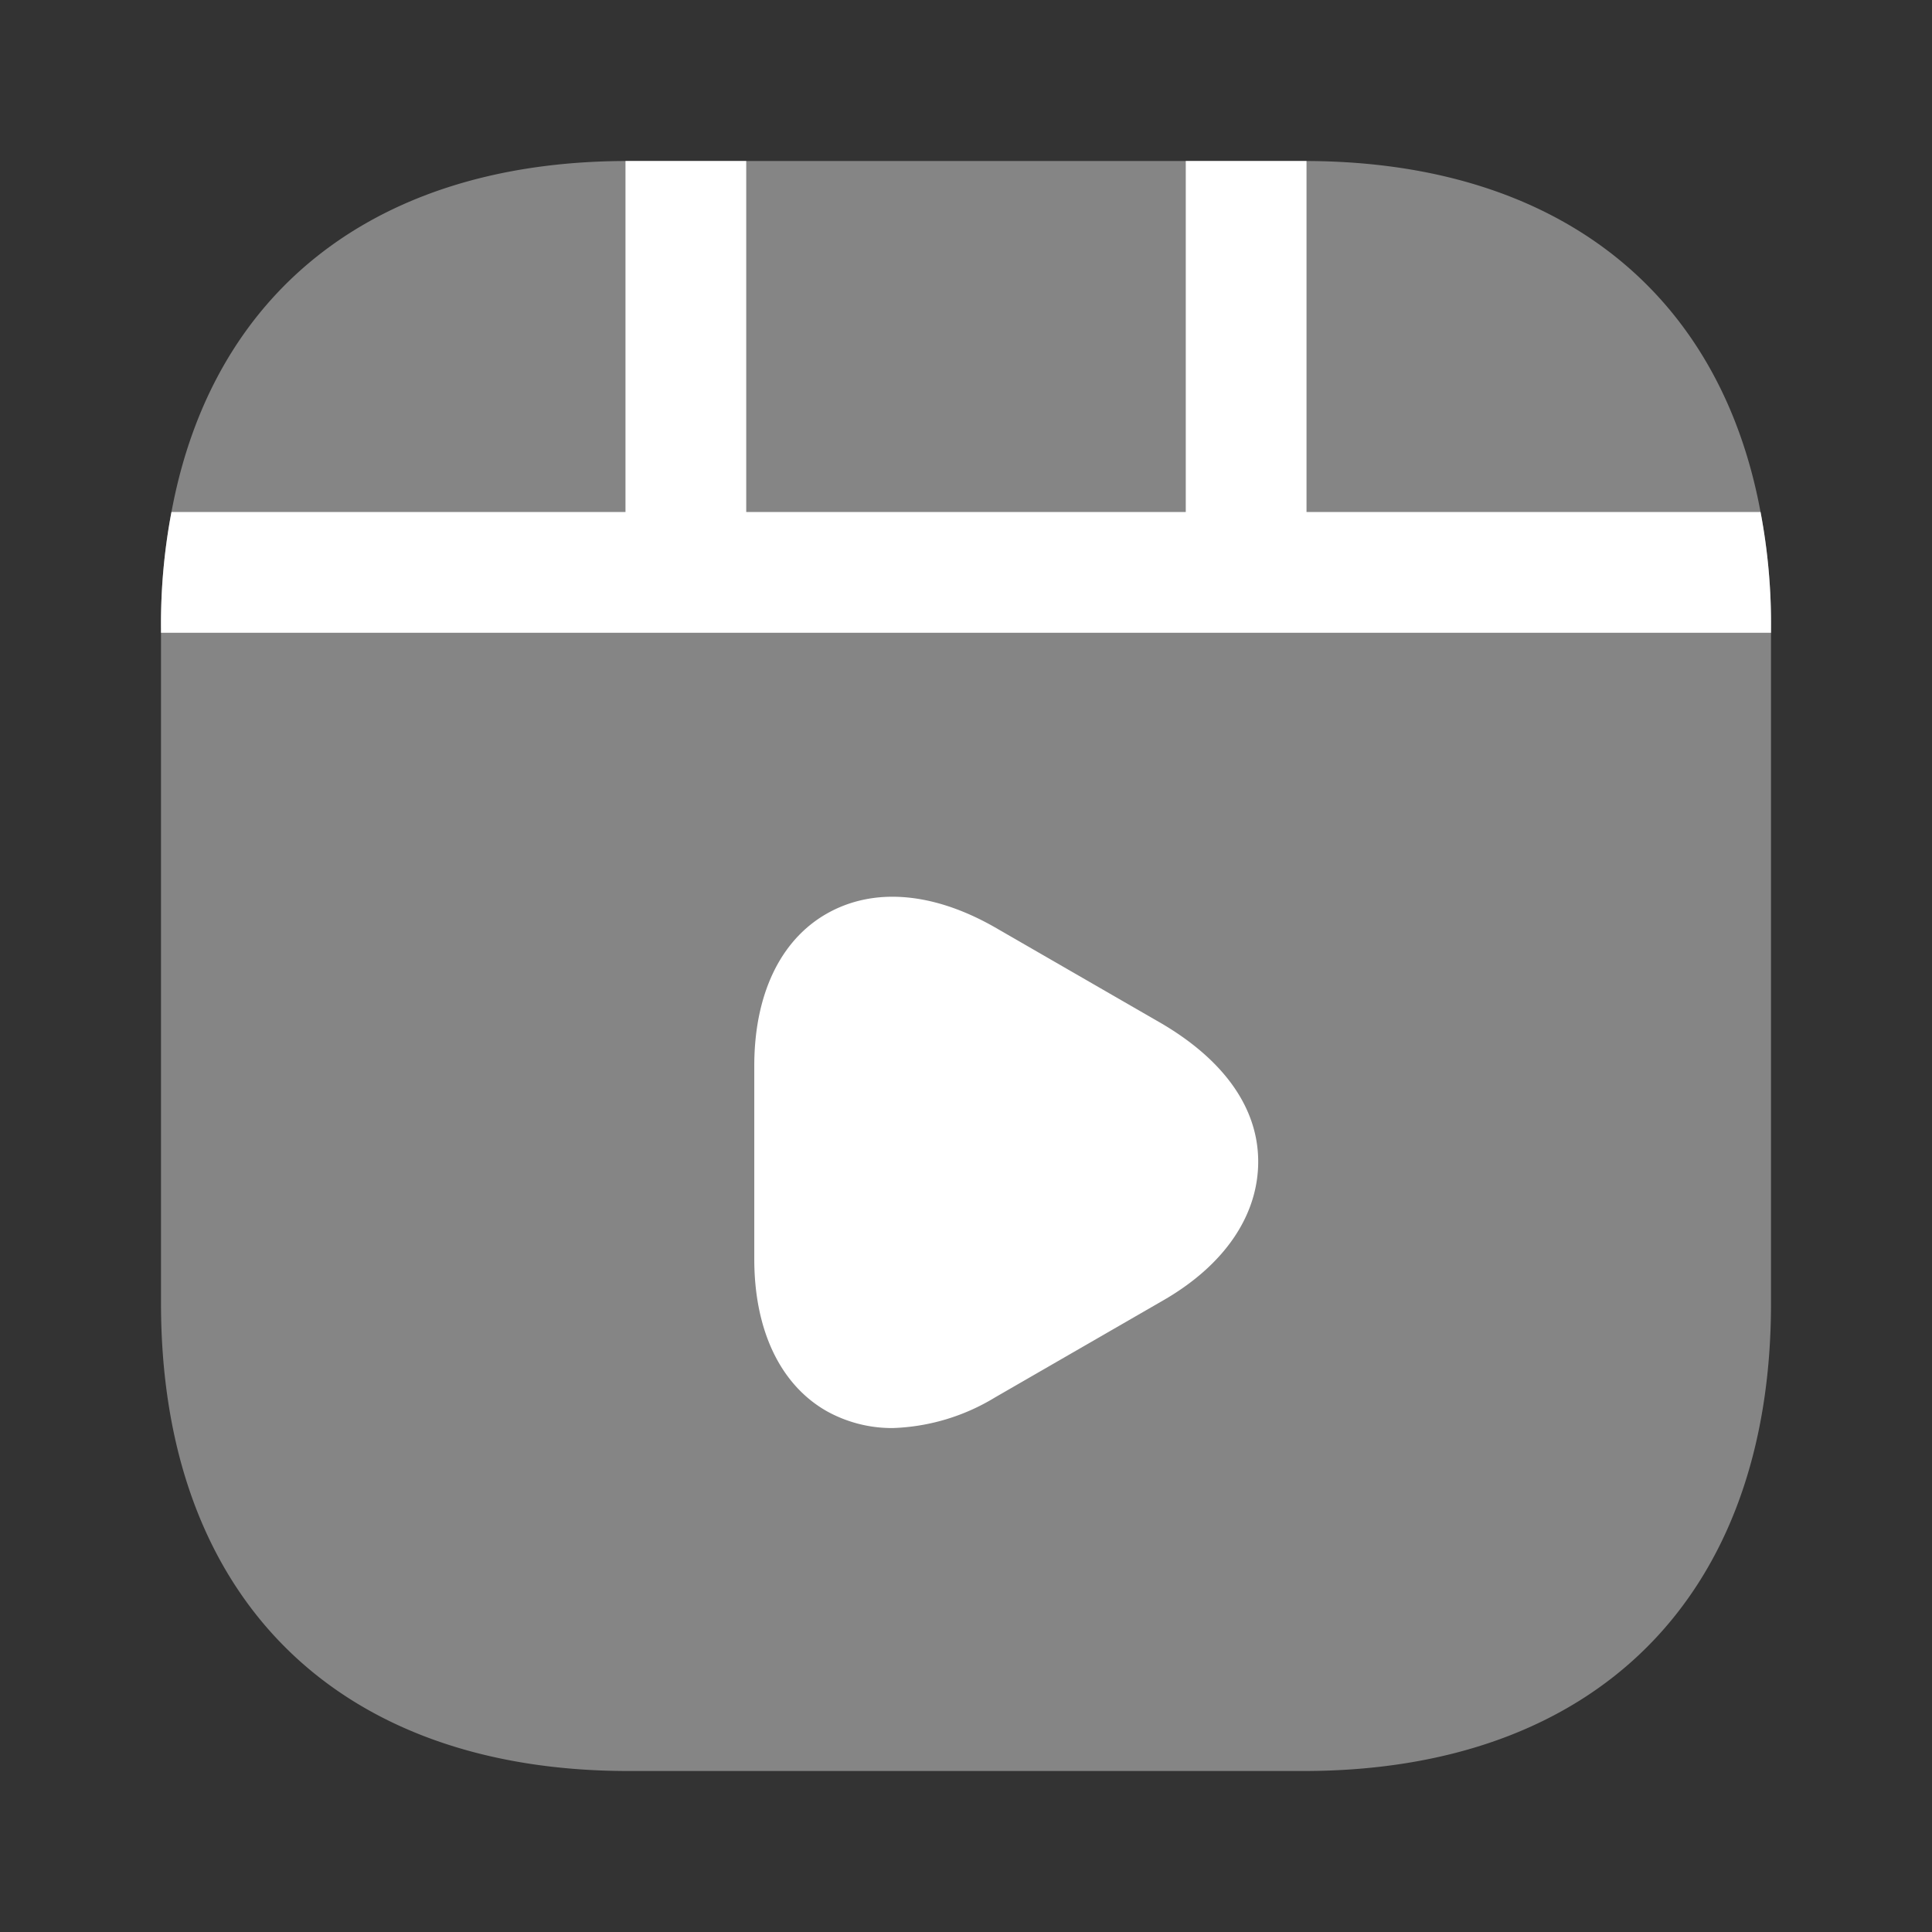 <svg xmlns="http://www.w3.org/2000/svg" width="140" height="140" viewBox="0 0 140 140">
  <rect x="0" y="0" width="140" height="140" fill="#333333" stroke="none"/>
  <g id="vuesax_bulk_video-play" data-name="vuesax/bulk/video-play" transform="translate(-236 -380)">
    <g id="video-play" transform="translate(236 380)">
      <path id="Vector" d="M116.667,33.892V82.775c0,21.233-12.658,33.892-33.892,33.892H33.892C12.658,116.667,0,104.008,0,82.775V33.892a43.454,43.454,0,0,1,.758-8.458C3.733,9.392,15.575.058,33.658,0h49.35c18.083.058,29.925,9.392,32.9,25.433A43.453,43.453,0,0,1,116.667,33.892Z" transform="translate(11.667 11.667)" fill="#fff" opacity="0.4"/>
      <path id="Vector-2" data-name="Vector" d="M116.667,33.892v.292H0v-.292a43.454,43.454,0,0,1,.758-8.458h32.9V0h8.75V25.433h31.85V0h8.75V25.433h32.9A43.453,43.453,0,0,1,116.667,33.892Z" transform="translate(11.667 11.667)" fill="#fff"/>
      <path id="Vector-3" data-name="Vector" d="M29.575,9.218l-12.133-7C12.95-.349,8.633-.7,5.25,1.226S0,7.118,0,12.251v14c0,5.133,1.867,9.1,5.25,11.025A9.731,9.731,0,0,0,10.033,38.5a15.177,15.177,0,0,0,7.408-2.217l12.133-7c4.492-2.567,6.942-6.183,6.942-10.092S34.008,11.843,29.575,9.218Z" transform="translate(54.658 64.982)" fill="#fff"/>
      <path id="Vector-4" data-name="Vector" d="M0,0H140V140H0Z" fill="none" opacity="0"/>
    </g>
  </g>
</svg>

